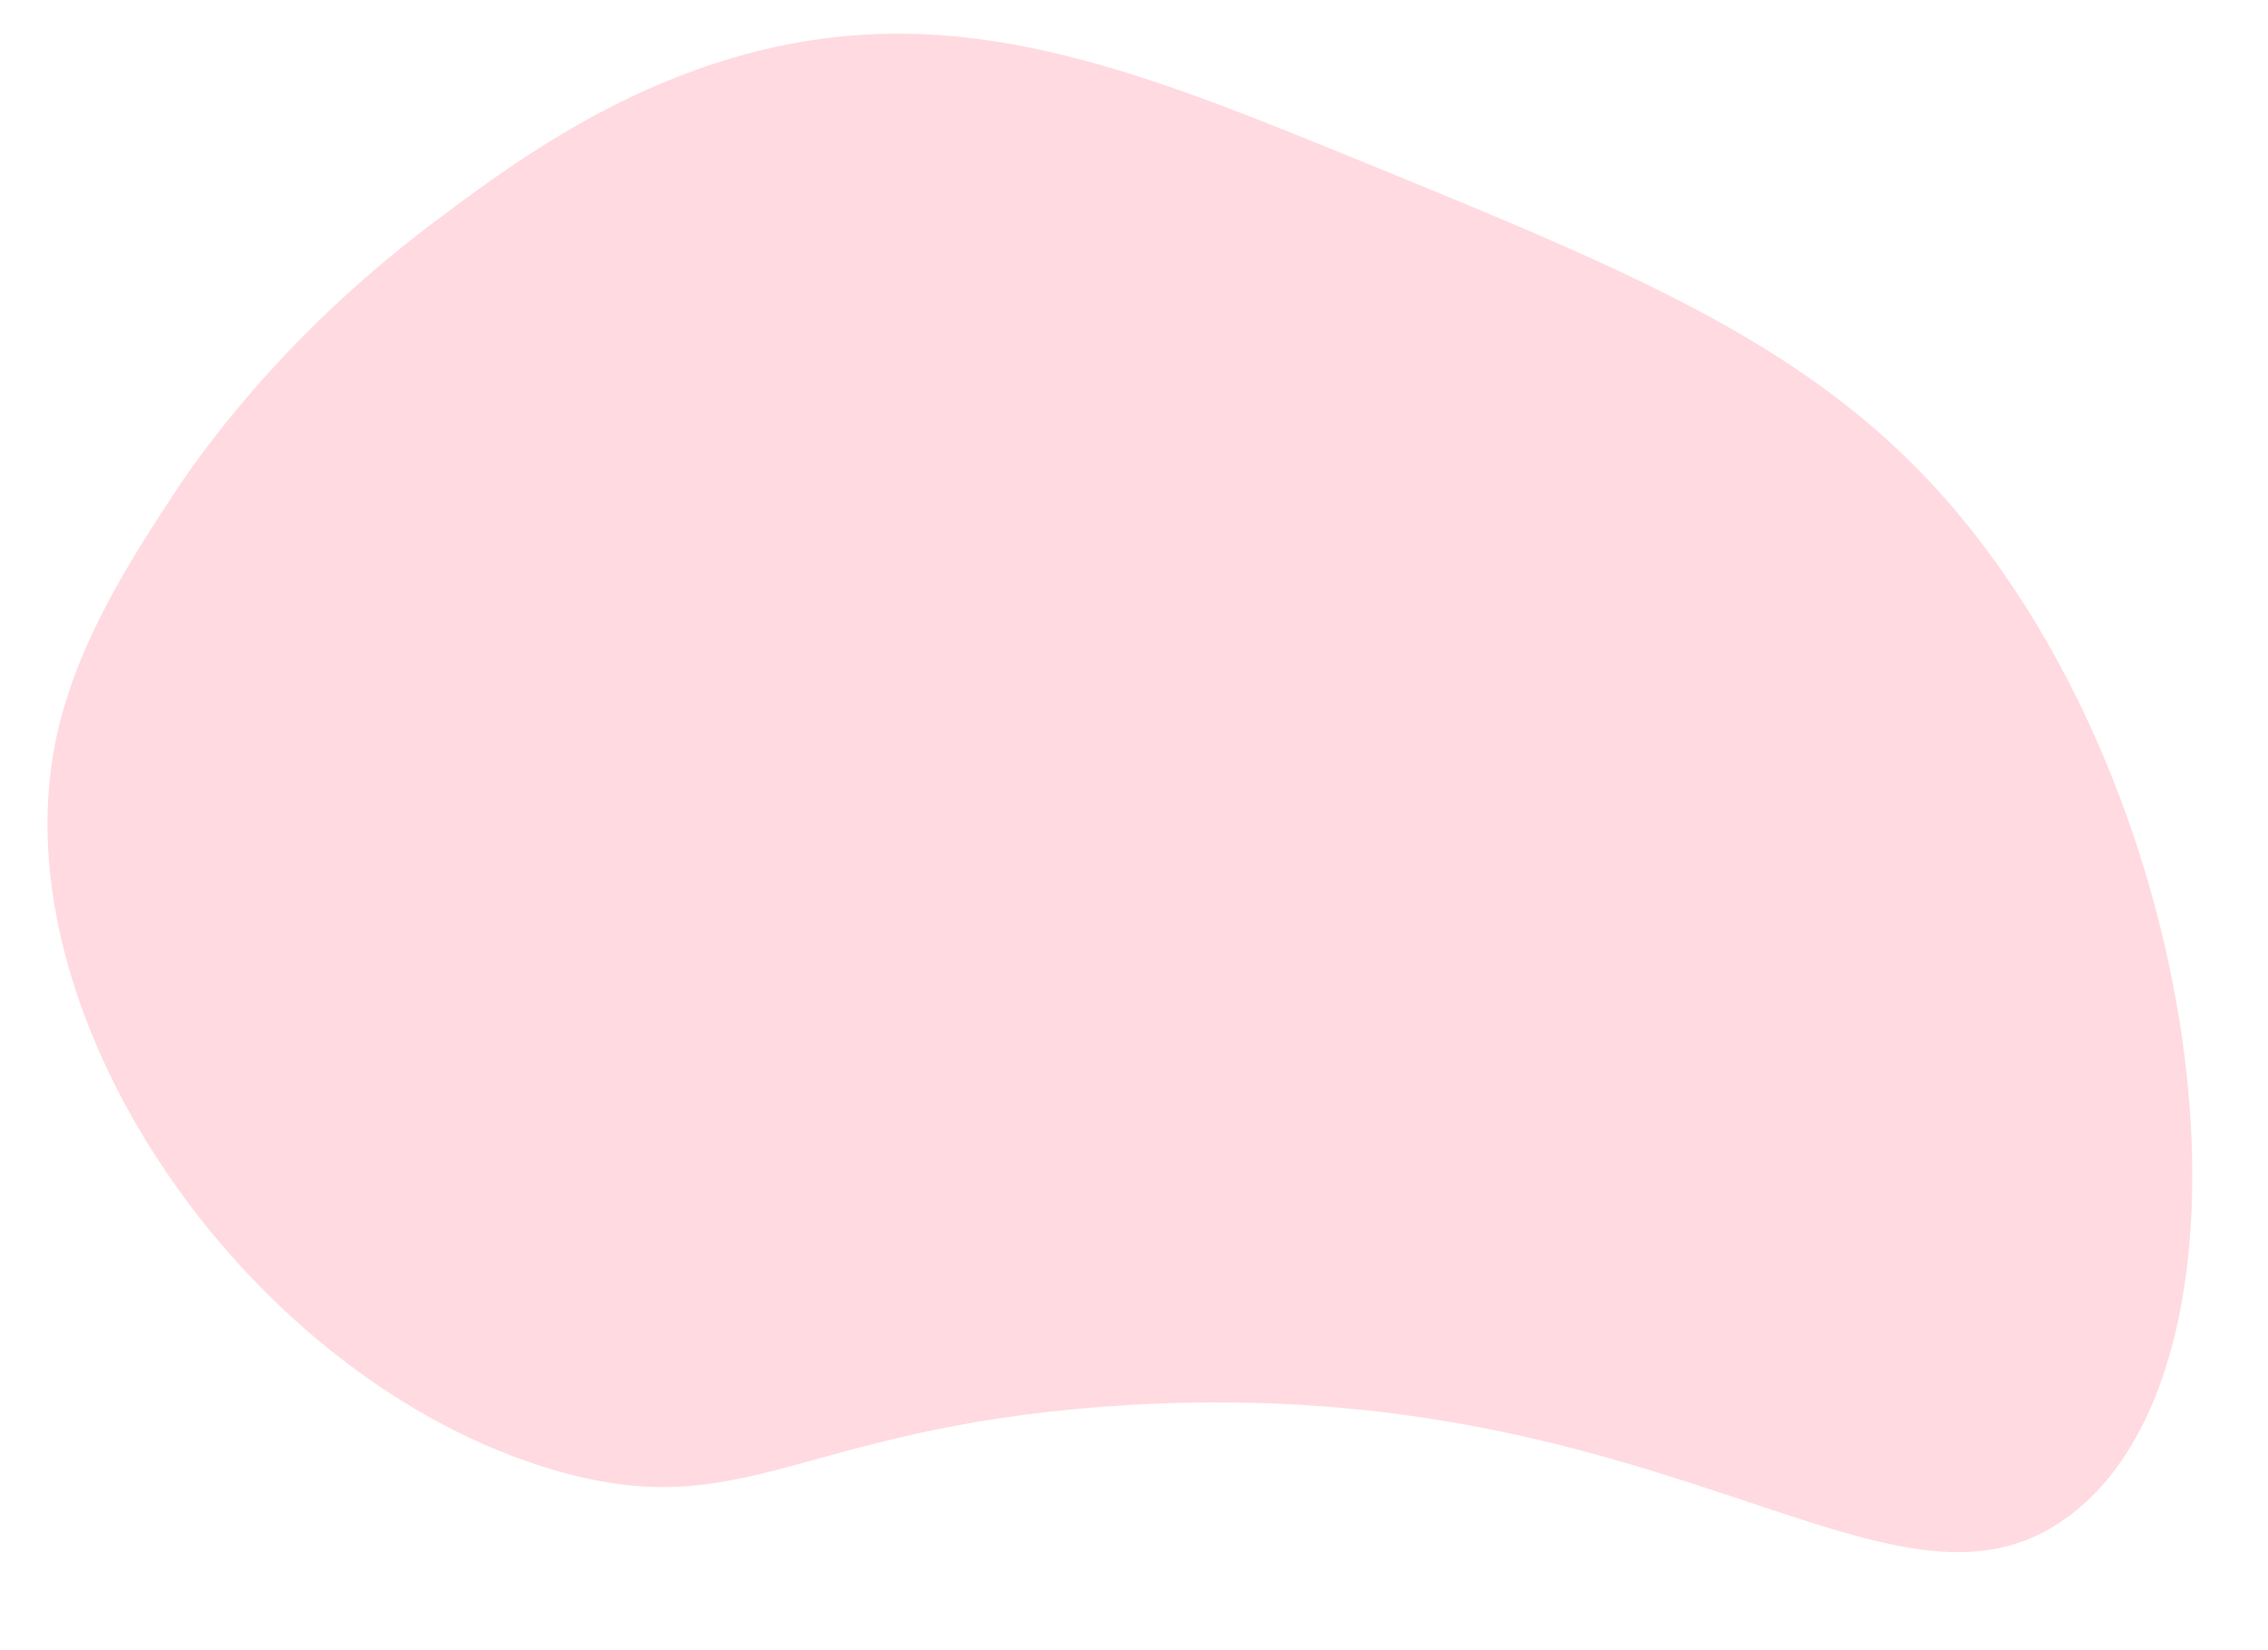 <?xml version="1.0" encoding="UTF-8" standalone="no"?><svg xmlns="http://www.w3.org/2000/svg" xmlns:xlink="http://www.w3.org/1999/xlink" fill="#000000" height="1028.5" preserveAspectRatio="xMidYMid meet" version="1" viewBox="-29.6 -21.0 1413.8 1028.5" width="1413.8" zoomAndPan="magnify"><g data-name="Layer 2"><g data-name="Layer 1" id="change1_1"><path d="M78.42,287.44c-26.65,40.75-61.7,94.31-73.68,155.27C-29.64,617.54,128.09,840.29,315.26,895.34c119.1,35,150.76-25.21,344.74-39.48,349.07-25.67,488.14,151.62,600,68.43,124.13-92.32,92.8-414.66-55.26-607.9C1116.22,200.86,1004,155.06,812.63,76.92,676,21.15,568.64-21,441.58,11.13,352,33.76,283.38,85.52,239,119,142.56,191.7,91,268.25,78.42,287.44Z" fill="#ffdae0"/></g></g></svg>
